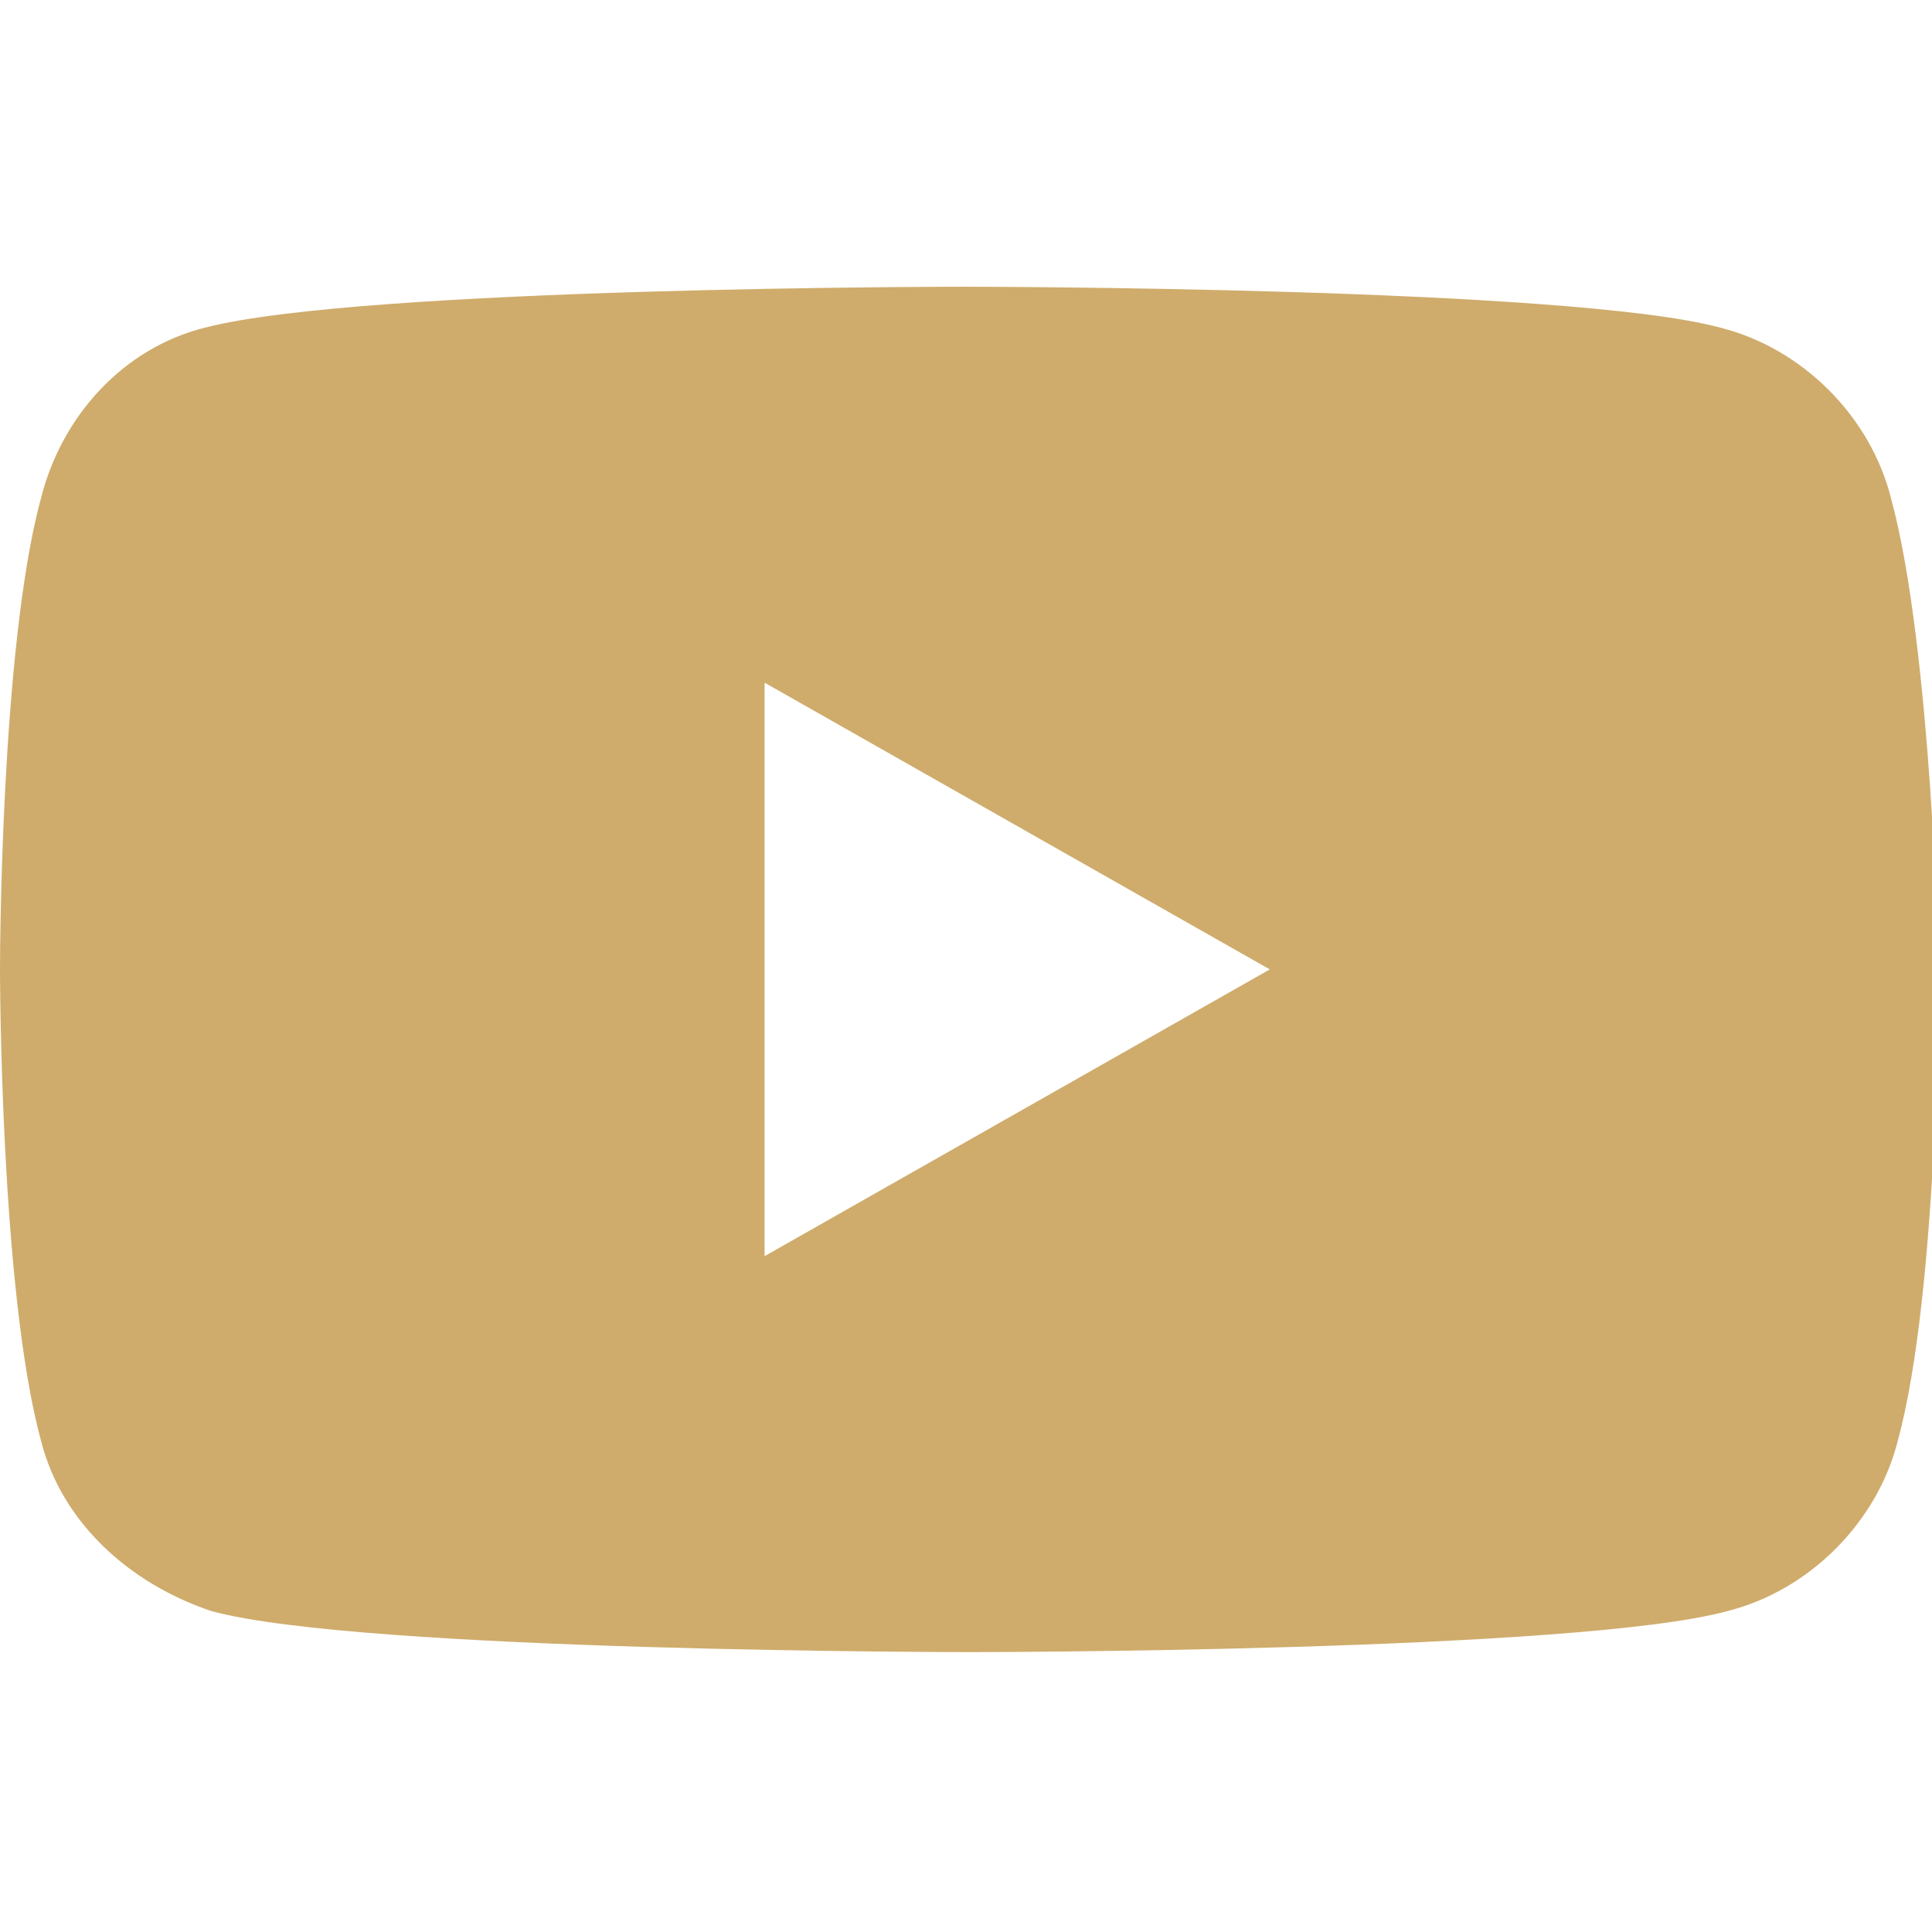<?xml version="1.0" encoding="utf-8"?>
<!-- Generator: Adobe Illustrator 28.1.0, SVG Export Plug-In . SVG Version: 6.00 Build 0)  -->
<svg version="1.1" id="Calque_1" xmlns="http://www.w3.org/2000/svg" xmlns:xlink="http://www.w3.org/1999/xlink" x="0px" y="0px"
	 width="28.3px" height="28.3px" viewBox="0 0 28.3 28.3" style="enable-background:new 0 0 28.3 28.3;" xml:space="preserve">
<style type="text/css">
	.st0{fill:#CFAC6C;}
</style>
<path class="st0" d="M27.7,7.3c-0.3-1.2-1.3-2.2-2.5-2.5C23,4.2,14.1,4.2,14.1,4.2S5.3,4.2,3,4.8C1.8,5.1,0.9,6.1,0.6,7.3
	C0,9.5,0,14.2,0,14.2s0,4.7,0.6,6.9c0.3,1.2,1.3,2.1,2.5,2.5c2.2,0.6,11.1,0.6,11.1,0.6s8.9,0,11.1-0.6c1.2-0.3,2.2-1.3,2.5-2.5
	c0.6-2.2,0.6-6.9,0.6-6.9S28.3,9.5,27.7,7.3z M11.2,18.4V10l7.4,4.2L11.2,18.4L11.2,18.4z"/>
</svg>

